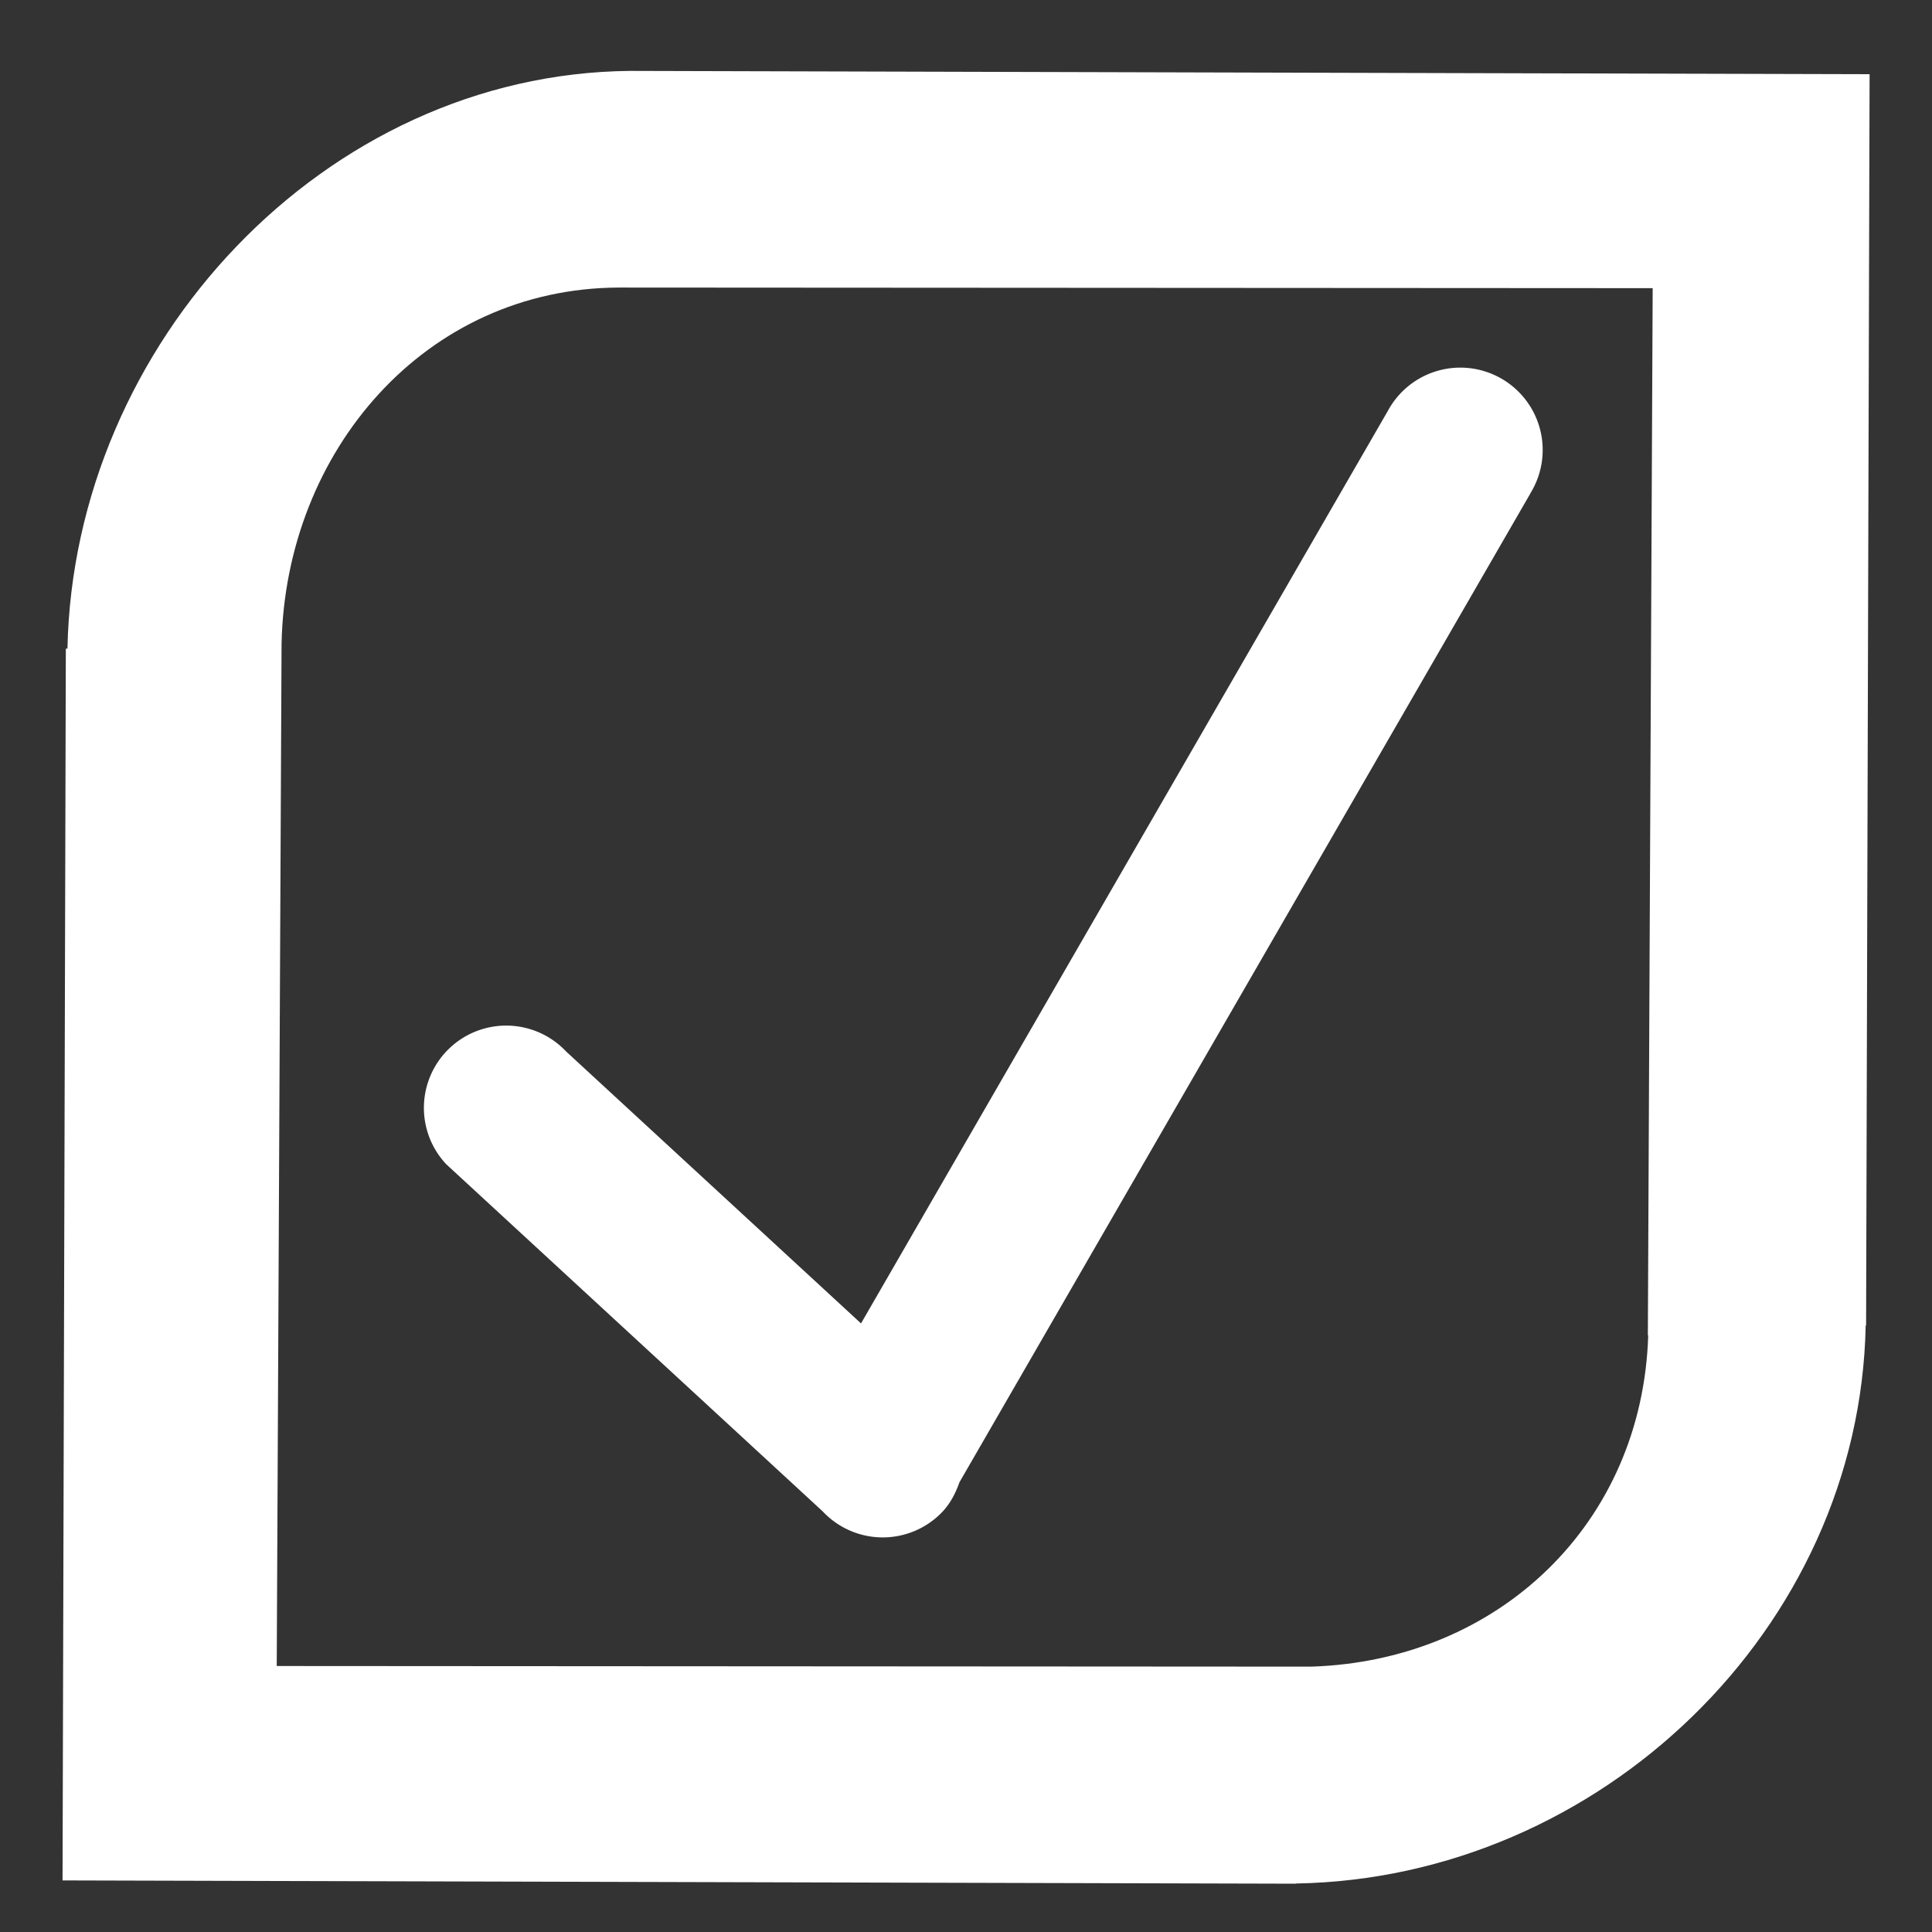 <svg id="Layer_1" data-name="Layer 1" xmlns="http://www.w3.org/2000/svg" viewBox="0 0 800 800"><rect x="0" y="0" width="800" height="800" fill="#333333" stroke="none"/><defs><style>.cls-1{fill:#fff;}</style></defs><title>icon</title><path class="cls-1" d="M633.73,204.27,397.31,613.74c-1.79,5-4.25,9.77-8.5,13.68a34.09,34.09,0,0,1-48.17-1.61L184.76,482.07a34.07,34.07,0,1,1,49.69-46.64L356.53,548,574.69,170.12a34.1,34.1,0,1,1,59,34.15Z"/><path class="cls-1" d="M260.87,29.36C134.21,30.55,30.48,142.43,27.93,268.58h-.67L25.9,778.64,536.63,780v-.08c125.9-2.12,233.45-105.6,235.91-231.07h.17l1.45-518.12L260.87,29.36ZM682.49,552.92c-2.38,77.73-61.76,134.73-139.57,137.2l-428.33-.26,2-423.4c1.7-79.69,59.47-147.14,139.75-147.39l428,.25-2,433.68.17-.08Z"/></svg>